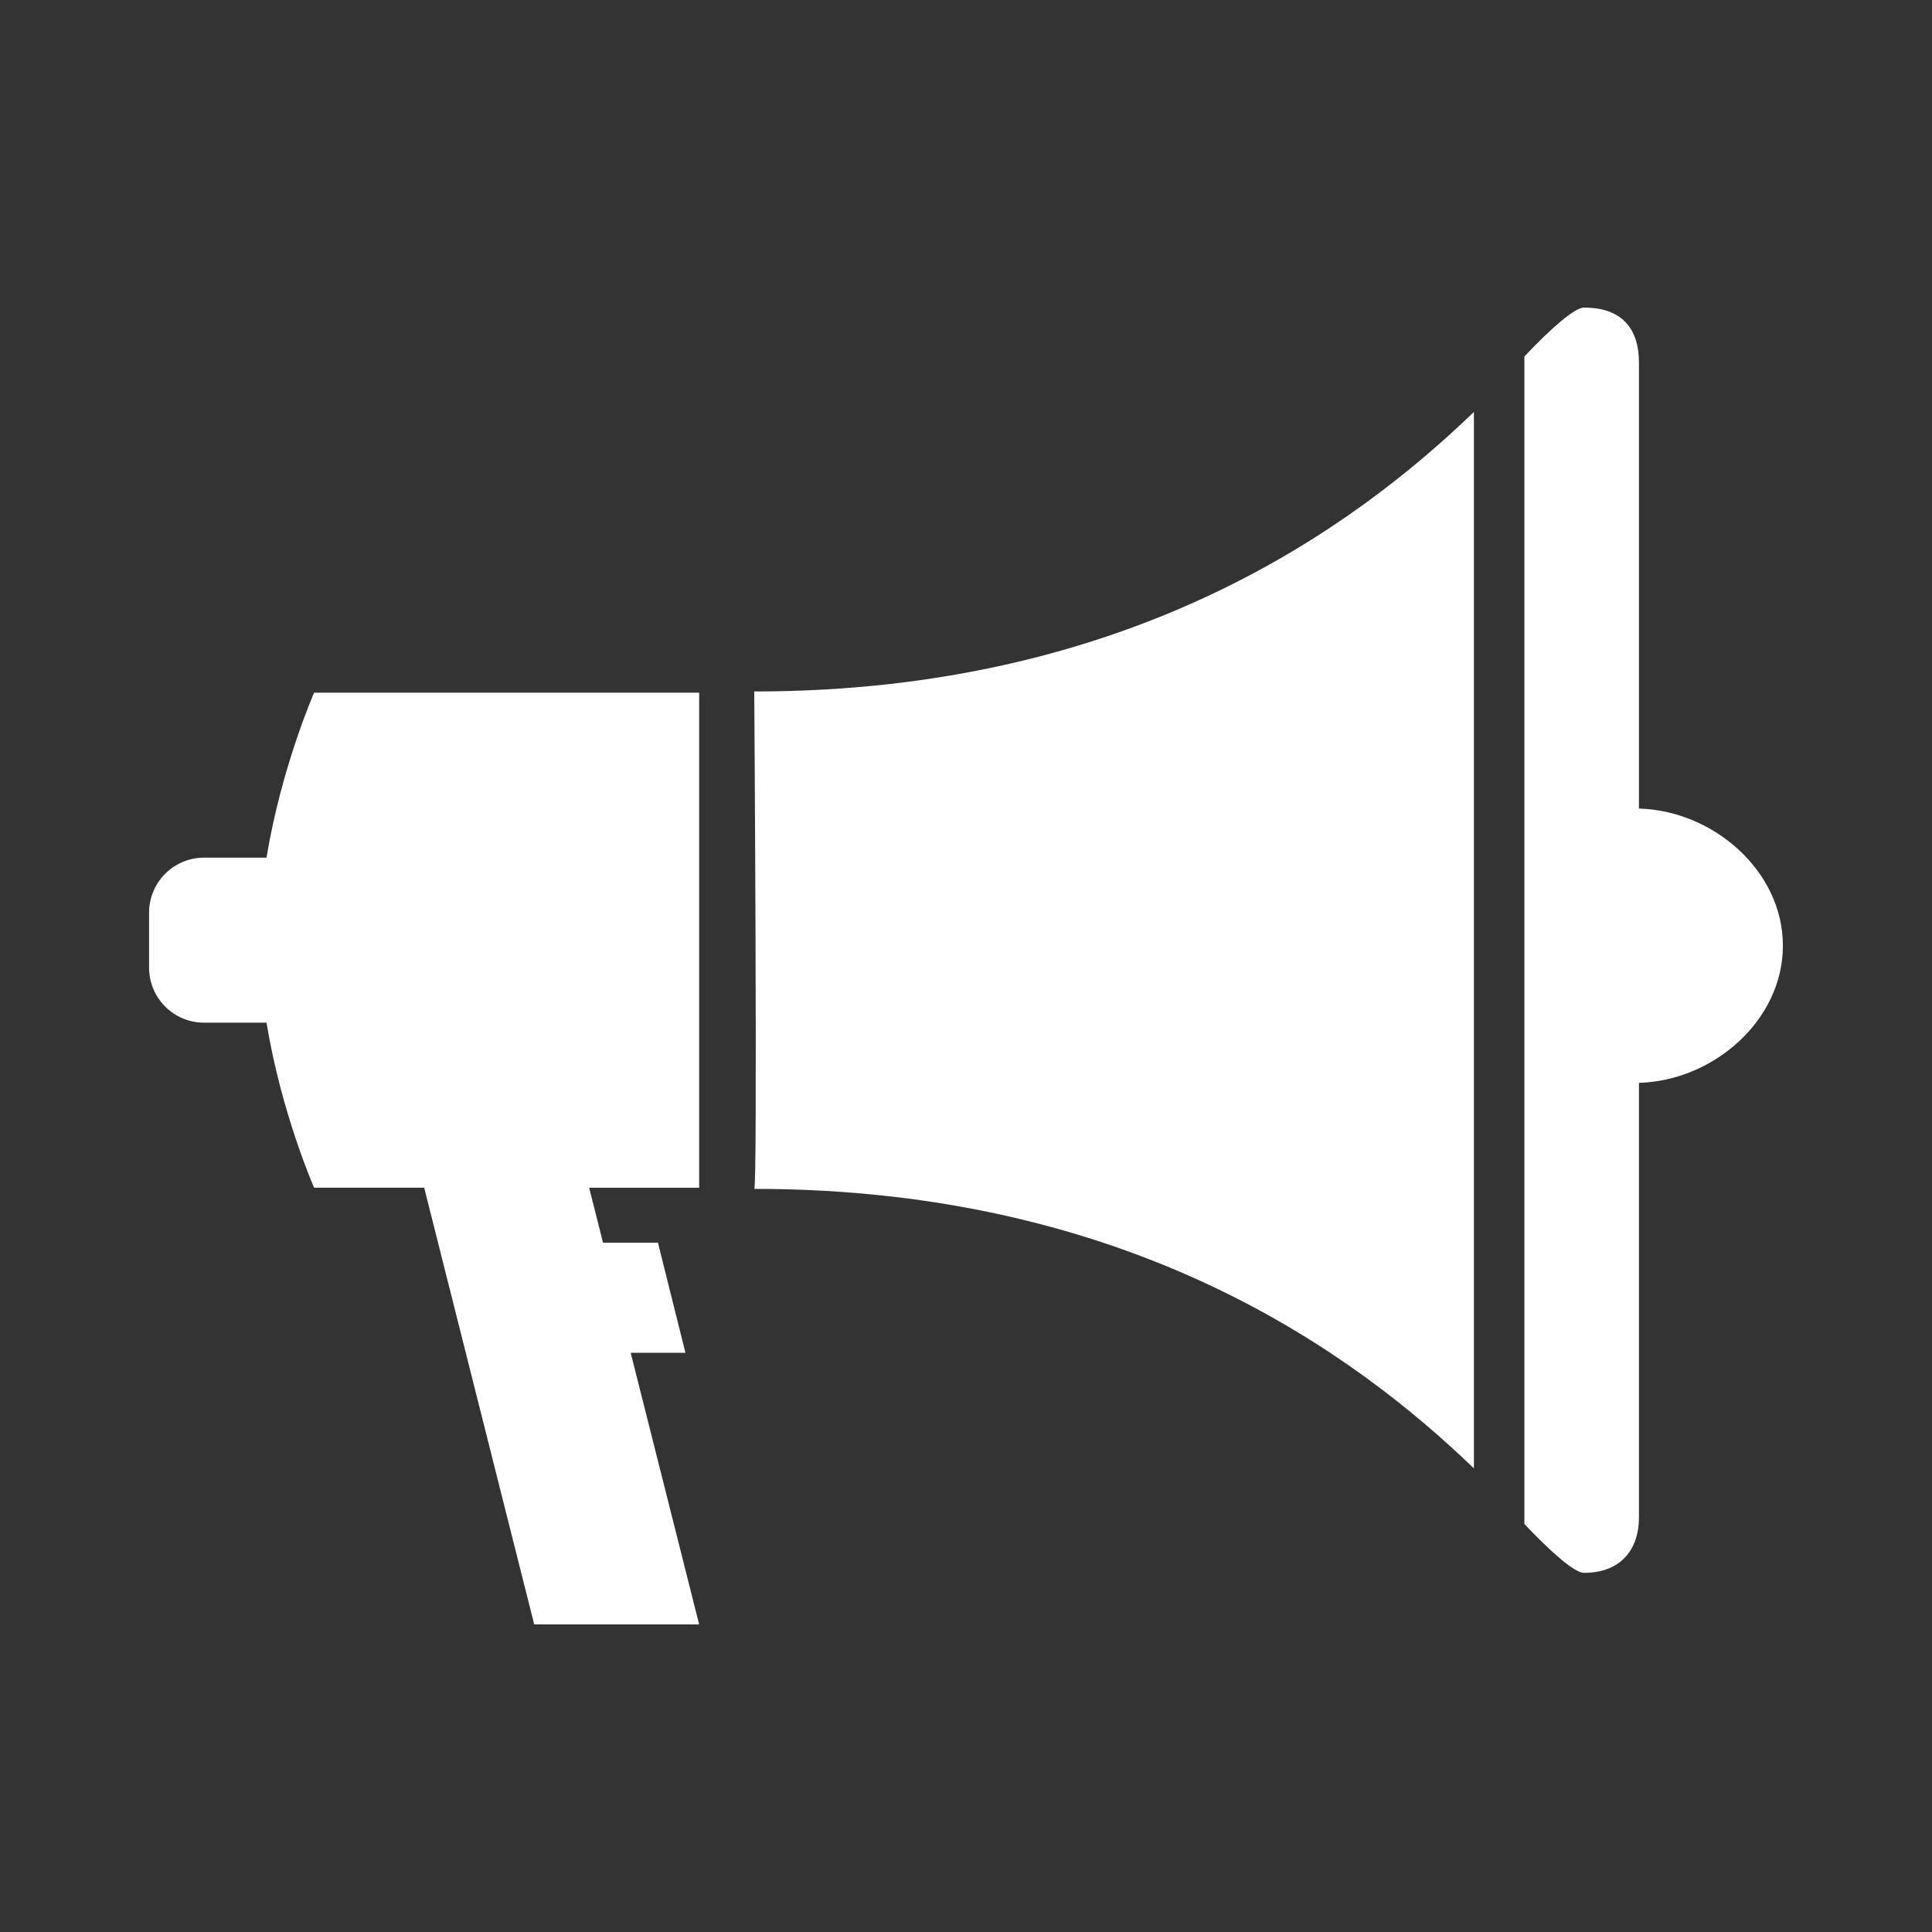 <?xml version="1.0" encoding="utf-8"?>
<!-- Generator: Adobe Illustrator 17.0.0, SVG Export Plug-In . SVG Version: 6.00 Build 0)  -->
<!DOCTYPE svg PUBLIC "-//W3C//DTD SVG 1.1//EN" "http://www.w3.org/Graphics/SVG/1.1/DTD/svg11.dtd">
<svg version="1.1" id="Layer_1" xmlns="http://www.w3.org/2000/svg" xmlns:xlink="http://www.w3.org/1999/xlink" x="0px" y="0px"
	 width="75px" height="75px" viewBox="0 0 75 75" enable-background="new 0 0 75 75" xml:space="preserve">
<rect x="0" y="0" width="75" height="75" fill="#333333" stroke="none"/>
<path fill="#FFFFFF" d="M63.624,42.036v16.886c0,1.18-0.667,2.136-2.134,2.136c-0.355,0-1.234-0.757-2.314-1.897V13.838
	c1.08-1.14,1.959-1.897,2.314-1.897c1.6,0,2.134,0.956,2.134,2.134v17.313c2.893,0.081,5.588,2.427,5.588,5.323
	C69.212,39.609,66.517,41.954,63.624,42.036z M29.28,46.152c0.133,0,0-19.309,0-19.309c14.664,0,23.357-6.437,27.937-10.851v41.01
	C52.636,52.591,43.943,46.152,29.28,46.152z M20.738,63.059l-4.271-16.952h-4.273c0,0-1.27-2.883-1.848-6.407
	c-1.088,0-2.04,0-2.425,0c-1.178,0-2.134-0.956-2.134-2.136V35.43c0-1.18,0.956-2.136,2.134-2.136c0.385,0,1.337,0,2.425,0
	c0.58-3.524,1.848-6.405,1.848-6.405h14.948v19.219h-4.271l0.539,2.134h2.132l1.067,4.273h-2.126l2.658,10.545
	C27.143,63.059,20.738,63.059,20.738,63.059z"/>
</svg>
